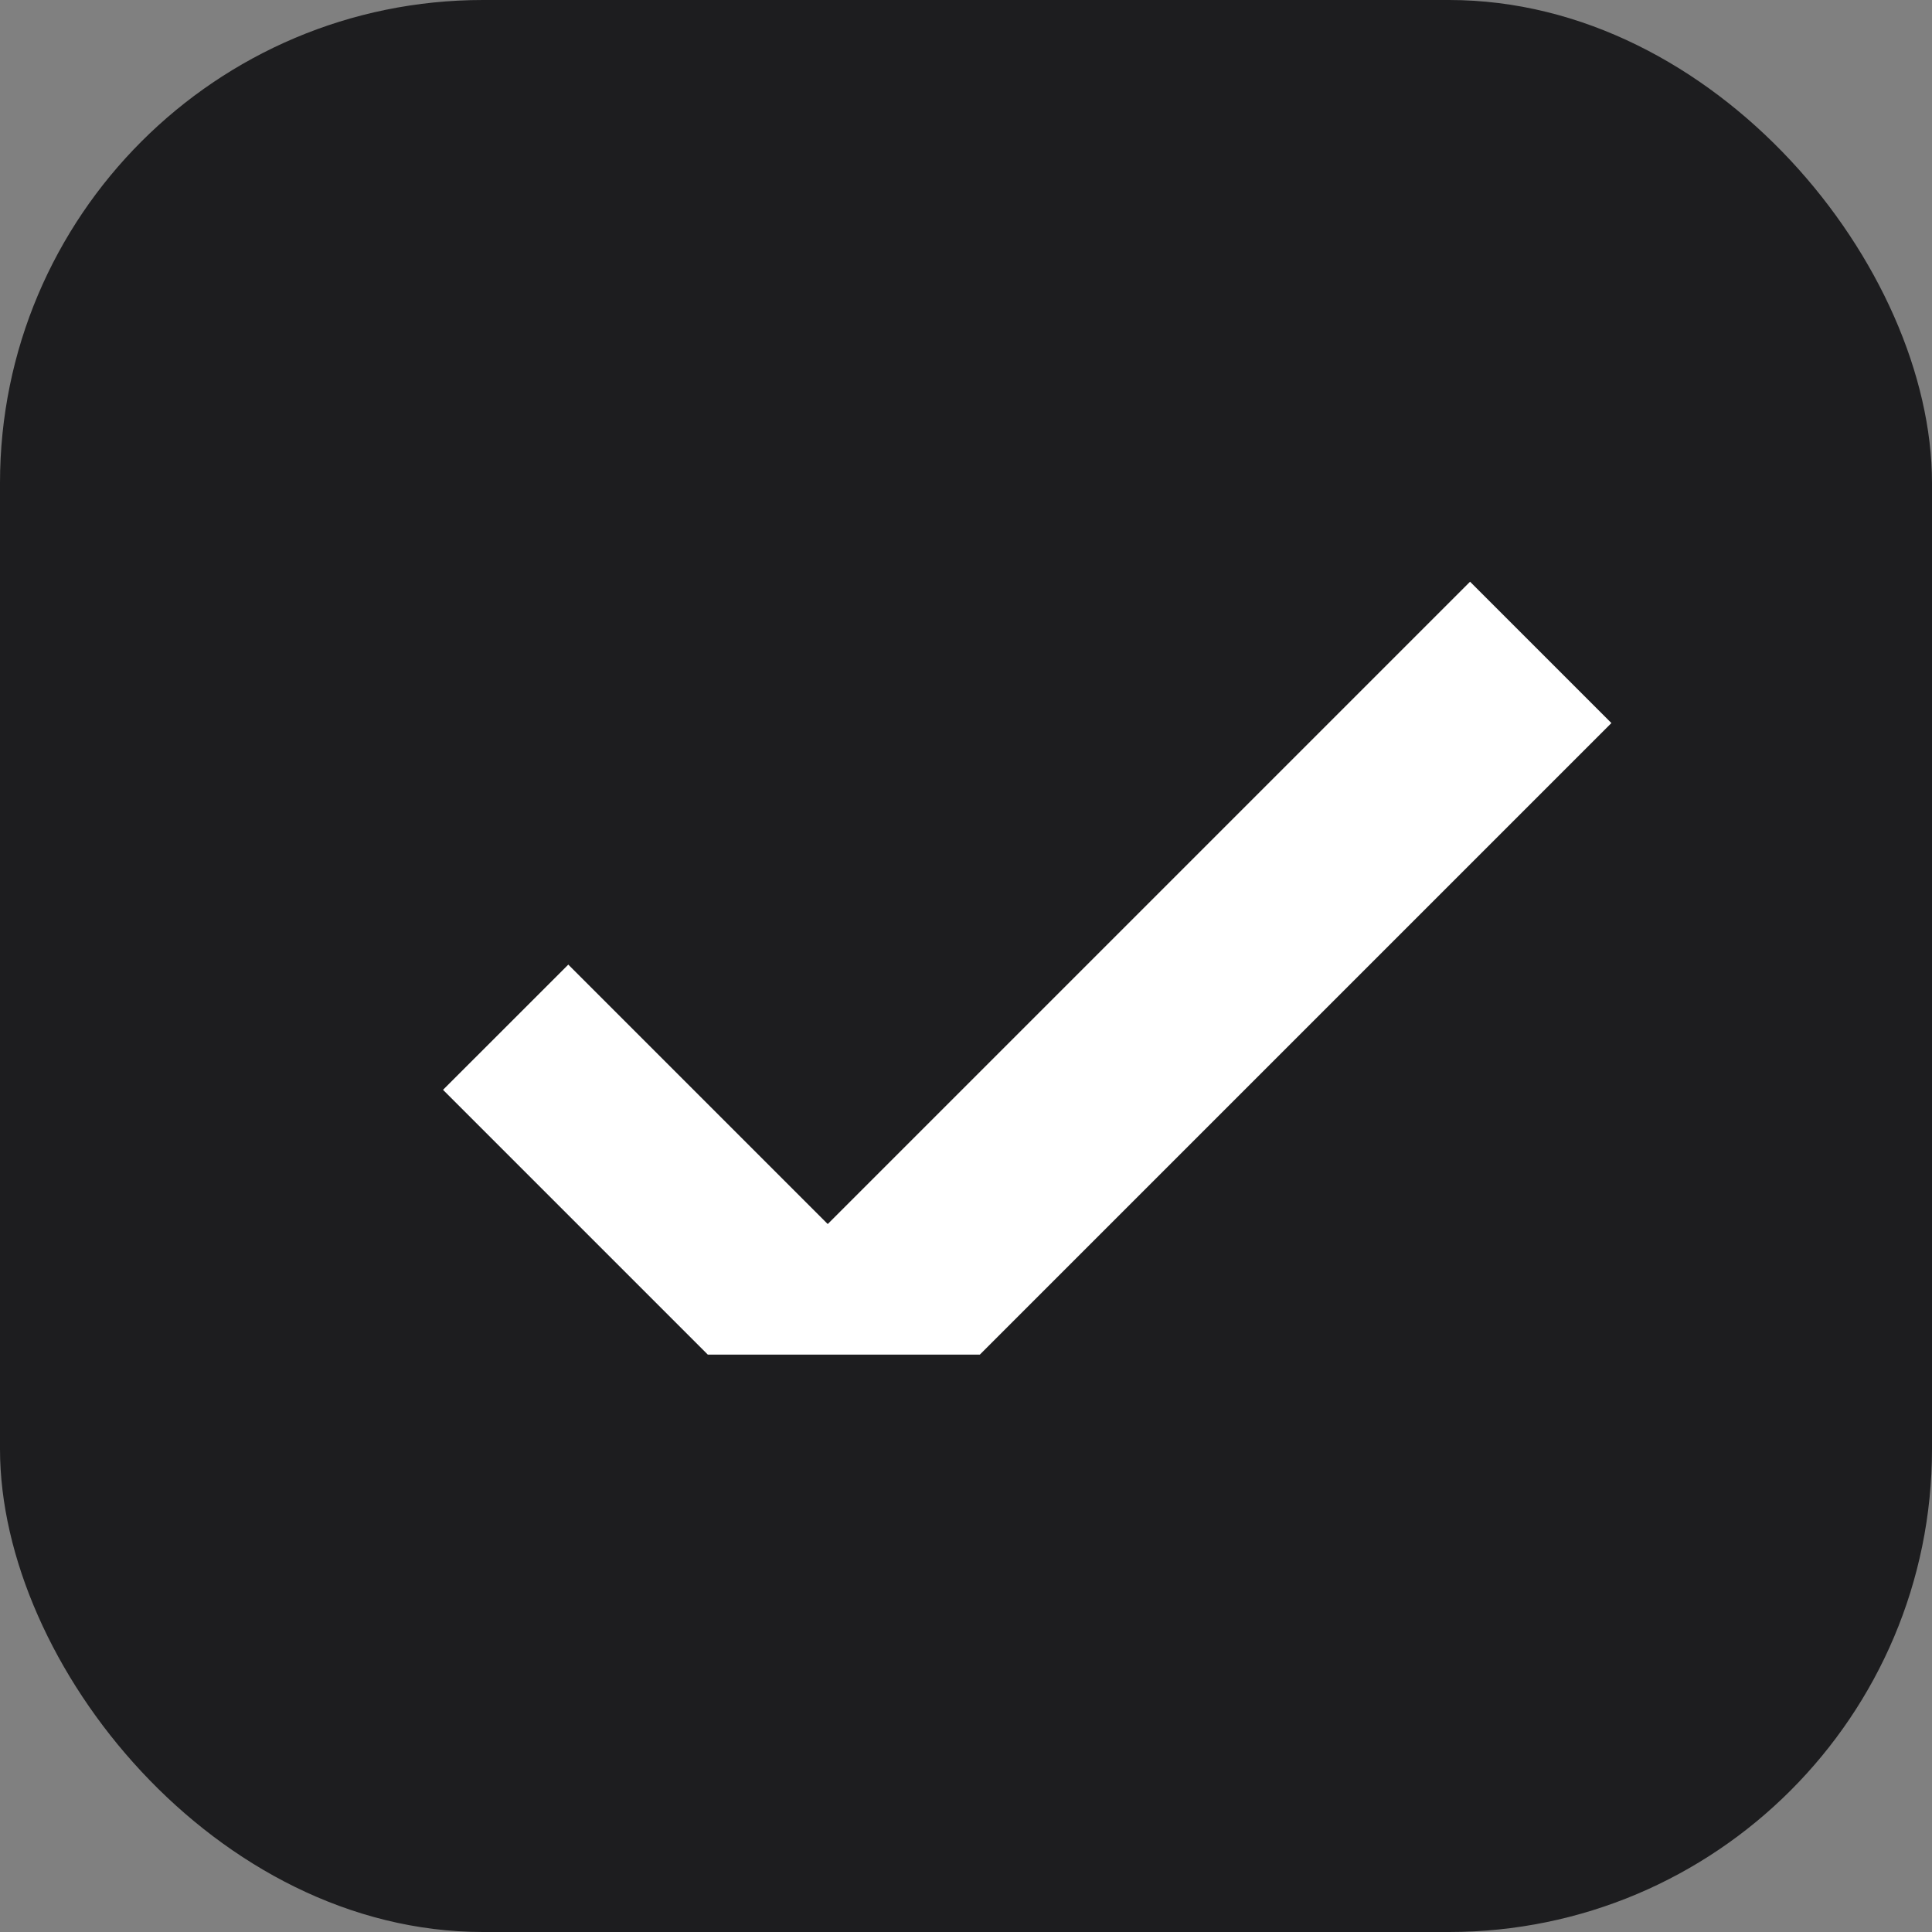 <svg width="32" height="32" viewBox="0 0 32 32" fill="none" xmlns="http://www.w3.org/2000/svg">
<rect x="0" y="0" width="32" height="32" fill="#808080" stroke="none"/>
<rect width="32" height="32" rx="8" fill="#1D1D1F"/>
<path d="M16.229 22.437L26.69 11.976L24.349 9.635L13.71 20.274L9.413 15.977L7.338 18.051L11.724 22.437L16.229 22.437Z" fill="white"/>
</svg>
